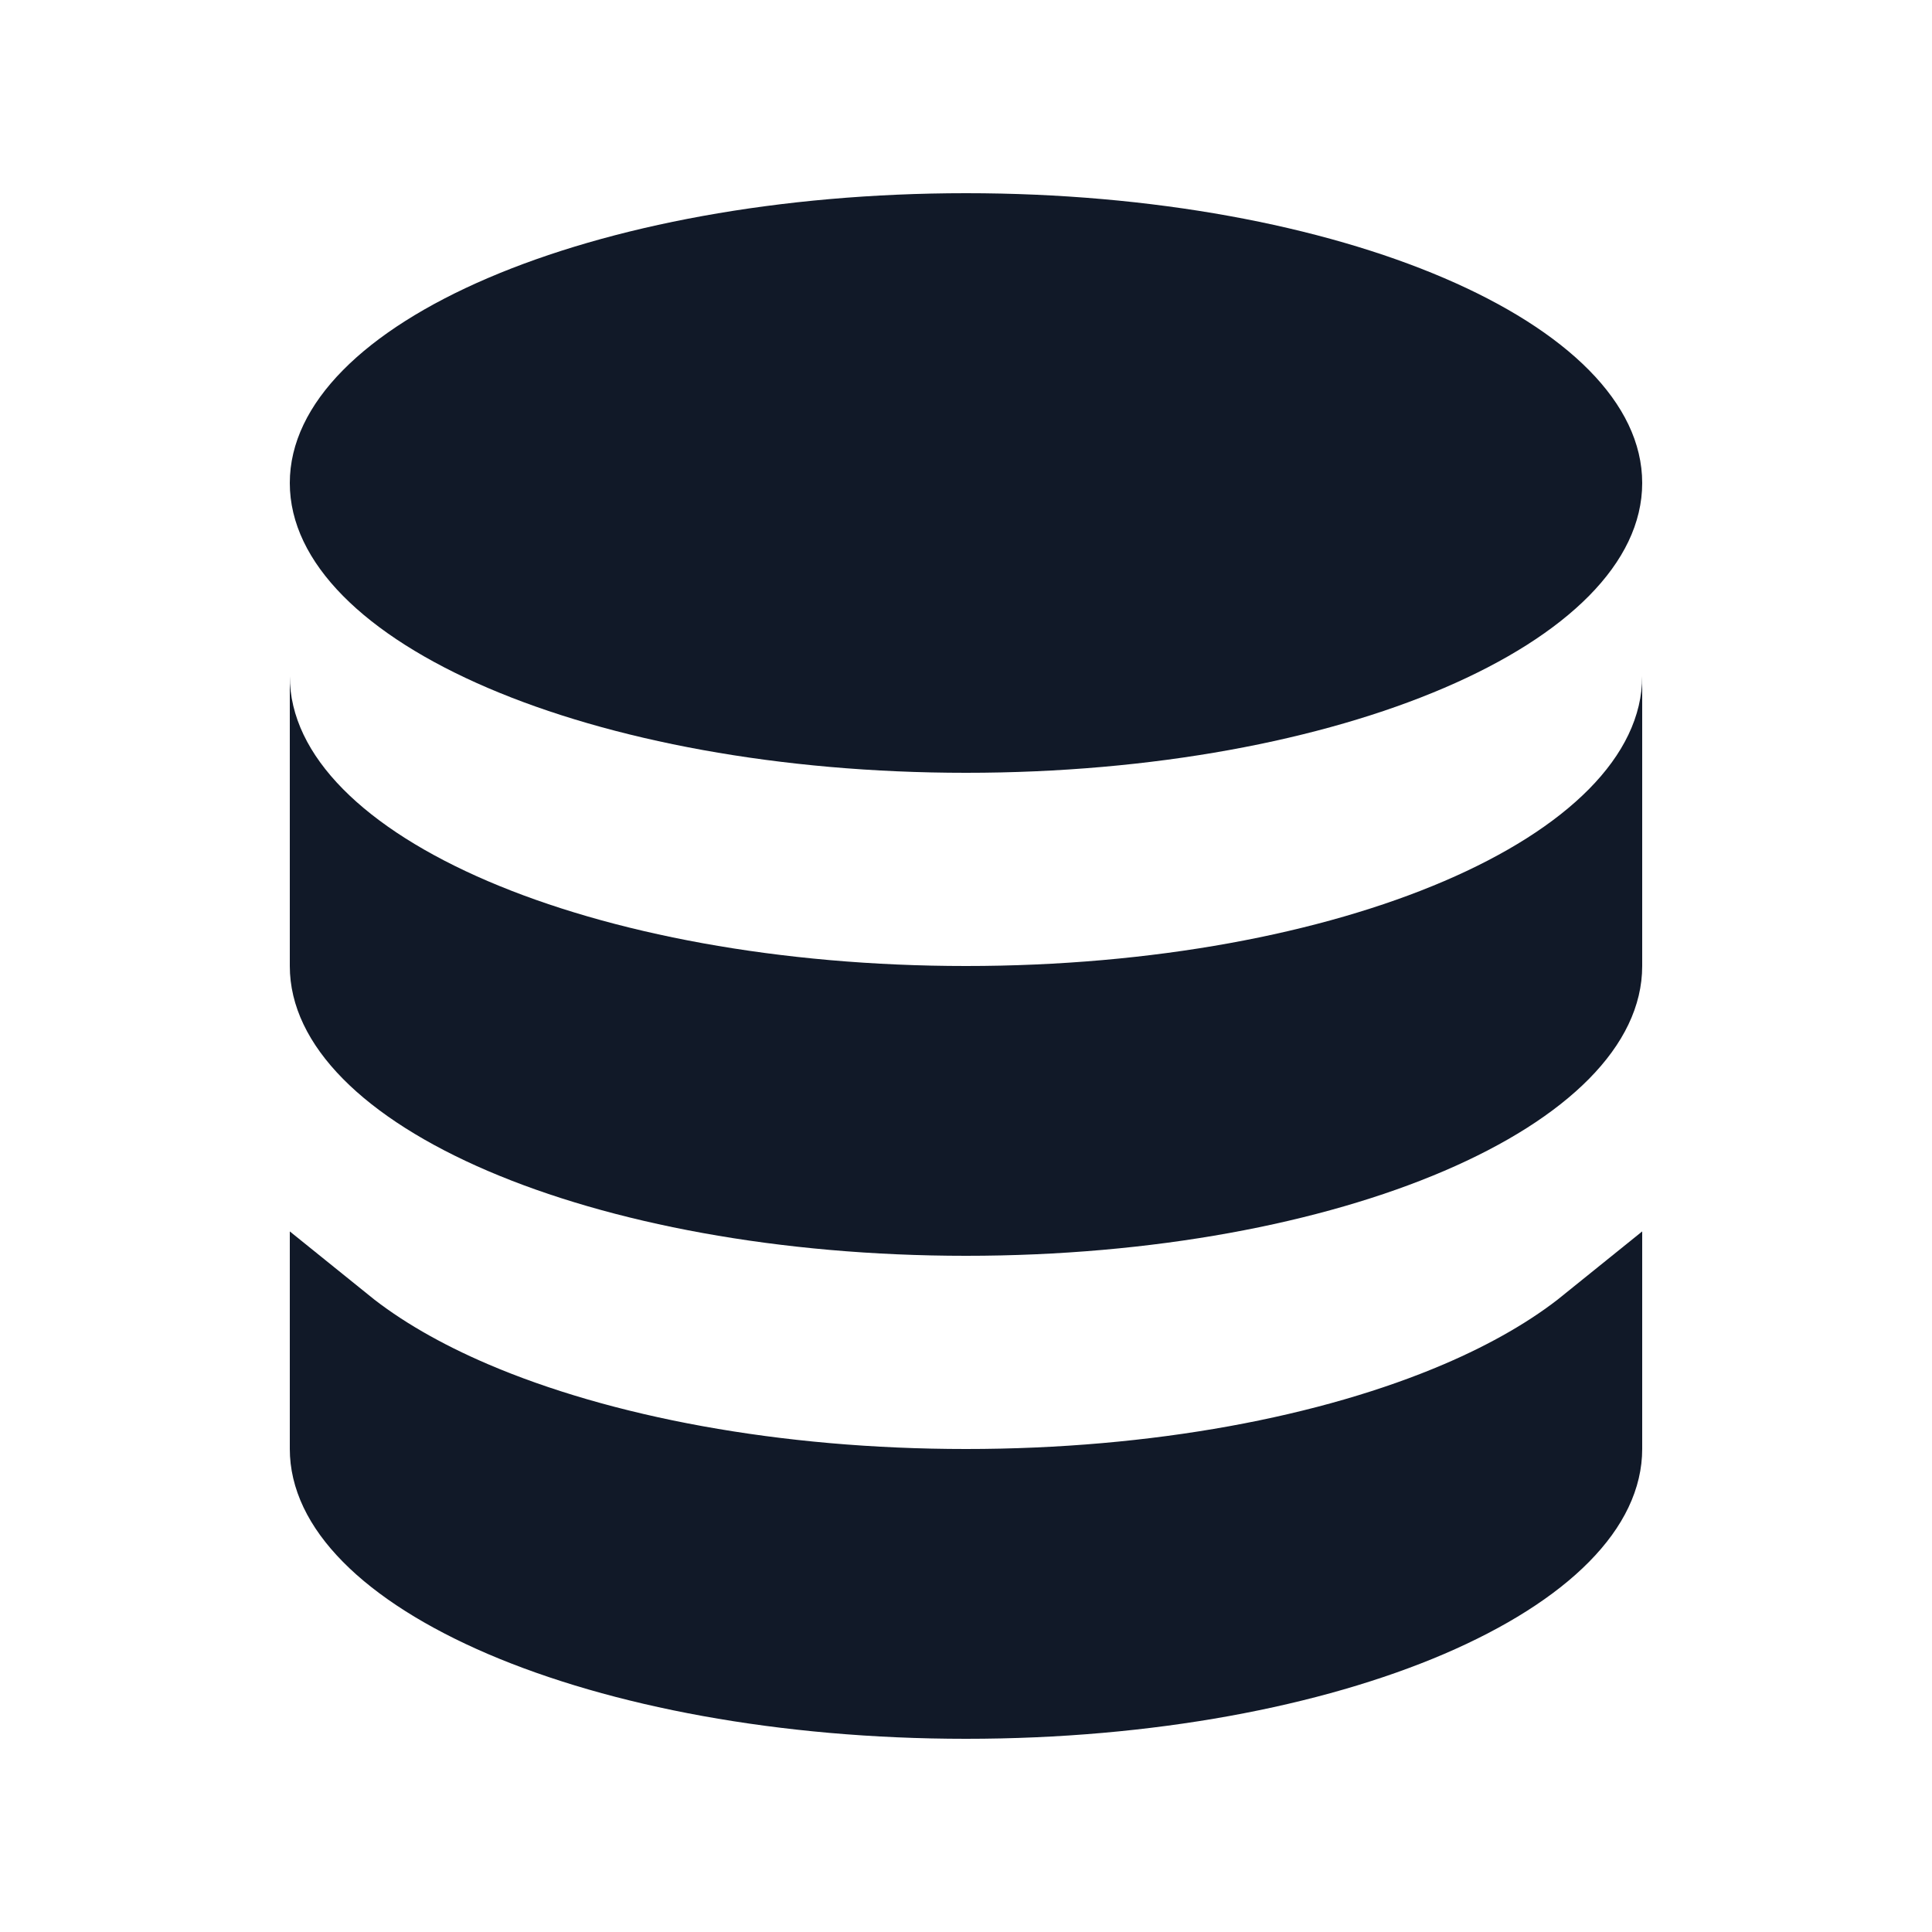 <svg width="20" height="20" viewBox="0 0 20 20" fill="none" xmlns="http://www.w3.org/2000/svg">
<g id="database">
<path id="Vector" d="M3.5 15V13.794C3.874 14.096 4.335 14.359 4.853 14.581C6.196 15.156 8.016 15.5 10 15.5C11.984 15.5 13.804 15.156 15.147 14.581C15.665 14.359 16.126 14.096 16.5 13.794V15C16.5 15.245 16.386 15.521 16.094 15.817C15.8 16.115 15.349 16.406 14.753 16.662C13.562 17.172 11.882 17.5 10 17.5C8.118 17.5 6.438 17.172 5.247 16.662C4.651 16.406 4.2 16.115 3.906 15.817C3.614 15.521 3.5 15.245 3.5 15Z" fill="#111928" stroke="#111928"/>
<path id="Vector_2" d="M3 7V10C3 11.657 6.134 13 10 13C13.866 13 17 11.657 17 10V7C17 8.657 13.866 10 10 10C6.134 10 3 8.657 3 7Z" fill="#111928"/>
<path id="Vector_3" d="M17 5C17 6.657 13.866 8 10 8C6.134 8 3 6.657 3 5C3 3.343 6.134 2 10 2C13.866 2 17 3.343 17 5Z" fill="#111928"/>
</g>
</svg>

